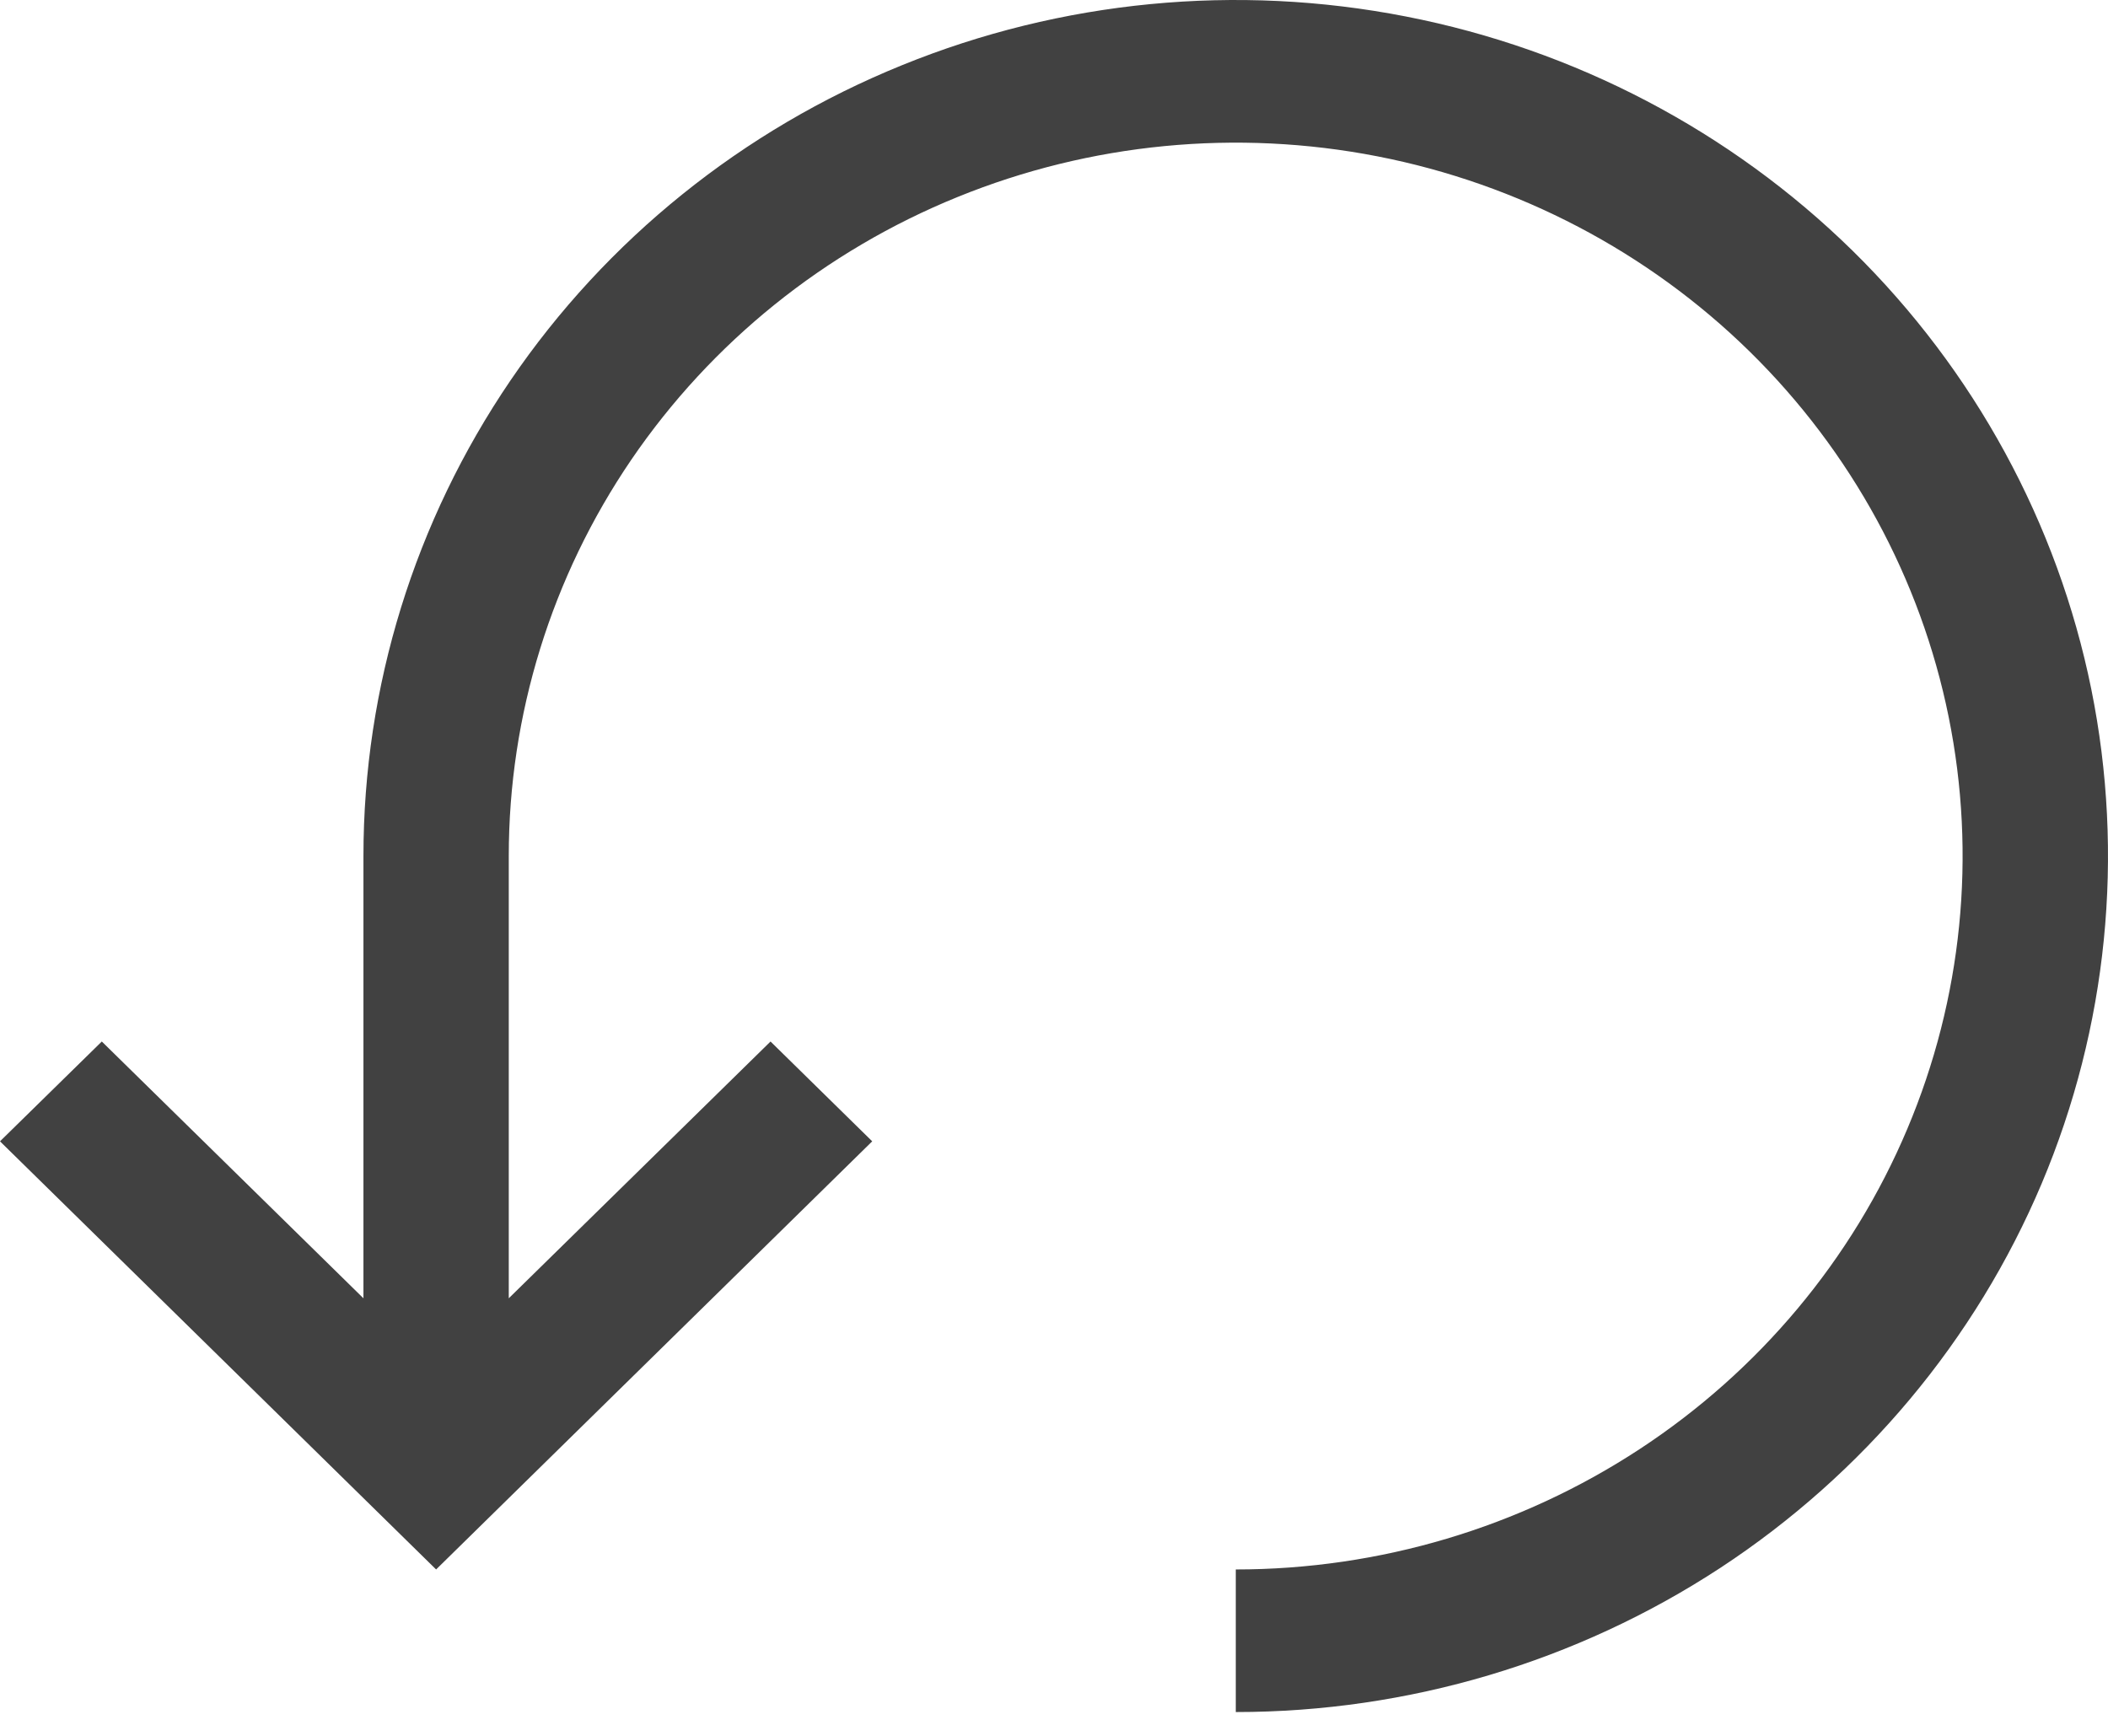 <svg width="17" height="14" viewBox="0 0 17 14" fill="none" xmlns="http://www.w3.org/2000/svg">
<path d="M9.966 13.808C11.357 13.808 12.717 13.403 13.874 12.645C15.03 11.886 15.932 10.808 16.465 9.546C16.997 8.285 17.136 6.896 16.865 5.557C16.593 4.218 15.923 2.988 14.94 2.022C13.956 1.057 12.702 0.399 11.338 0.133C9.973 -0.134 8.559 0.003 7.274 0.526C5.988 1.048 4.89 1.933 4.117 3.068C3.344 4.204 2.931 5.539 2.931 6.904V10.471L0.821 8.4L0 9.205L3.517 12.658L7.034 9.205L6.214 8.4L4.103 10.471V6.904C4.103 5.766 4.447 4.654 5.091 3.708C5.736 2.762 6.651 2.024 7.722 1.589C8.793 1.153 9.972 1.039 11.109 1.261C12.246 1.483 13.291 2.031 14.111 2.836C14.93 3.64 15.489 4.666 15.715 5.782C15.941 6.898 15.825 8.055 15.381 9.106C14.938 10.157 14.186 11.056 13.222 11.688C12.258 12.32 11.125 12.658 9.966 12.658V13.808Z" fill="#414141"/>
</svg>

